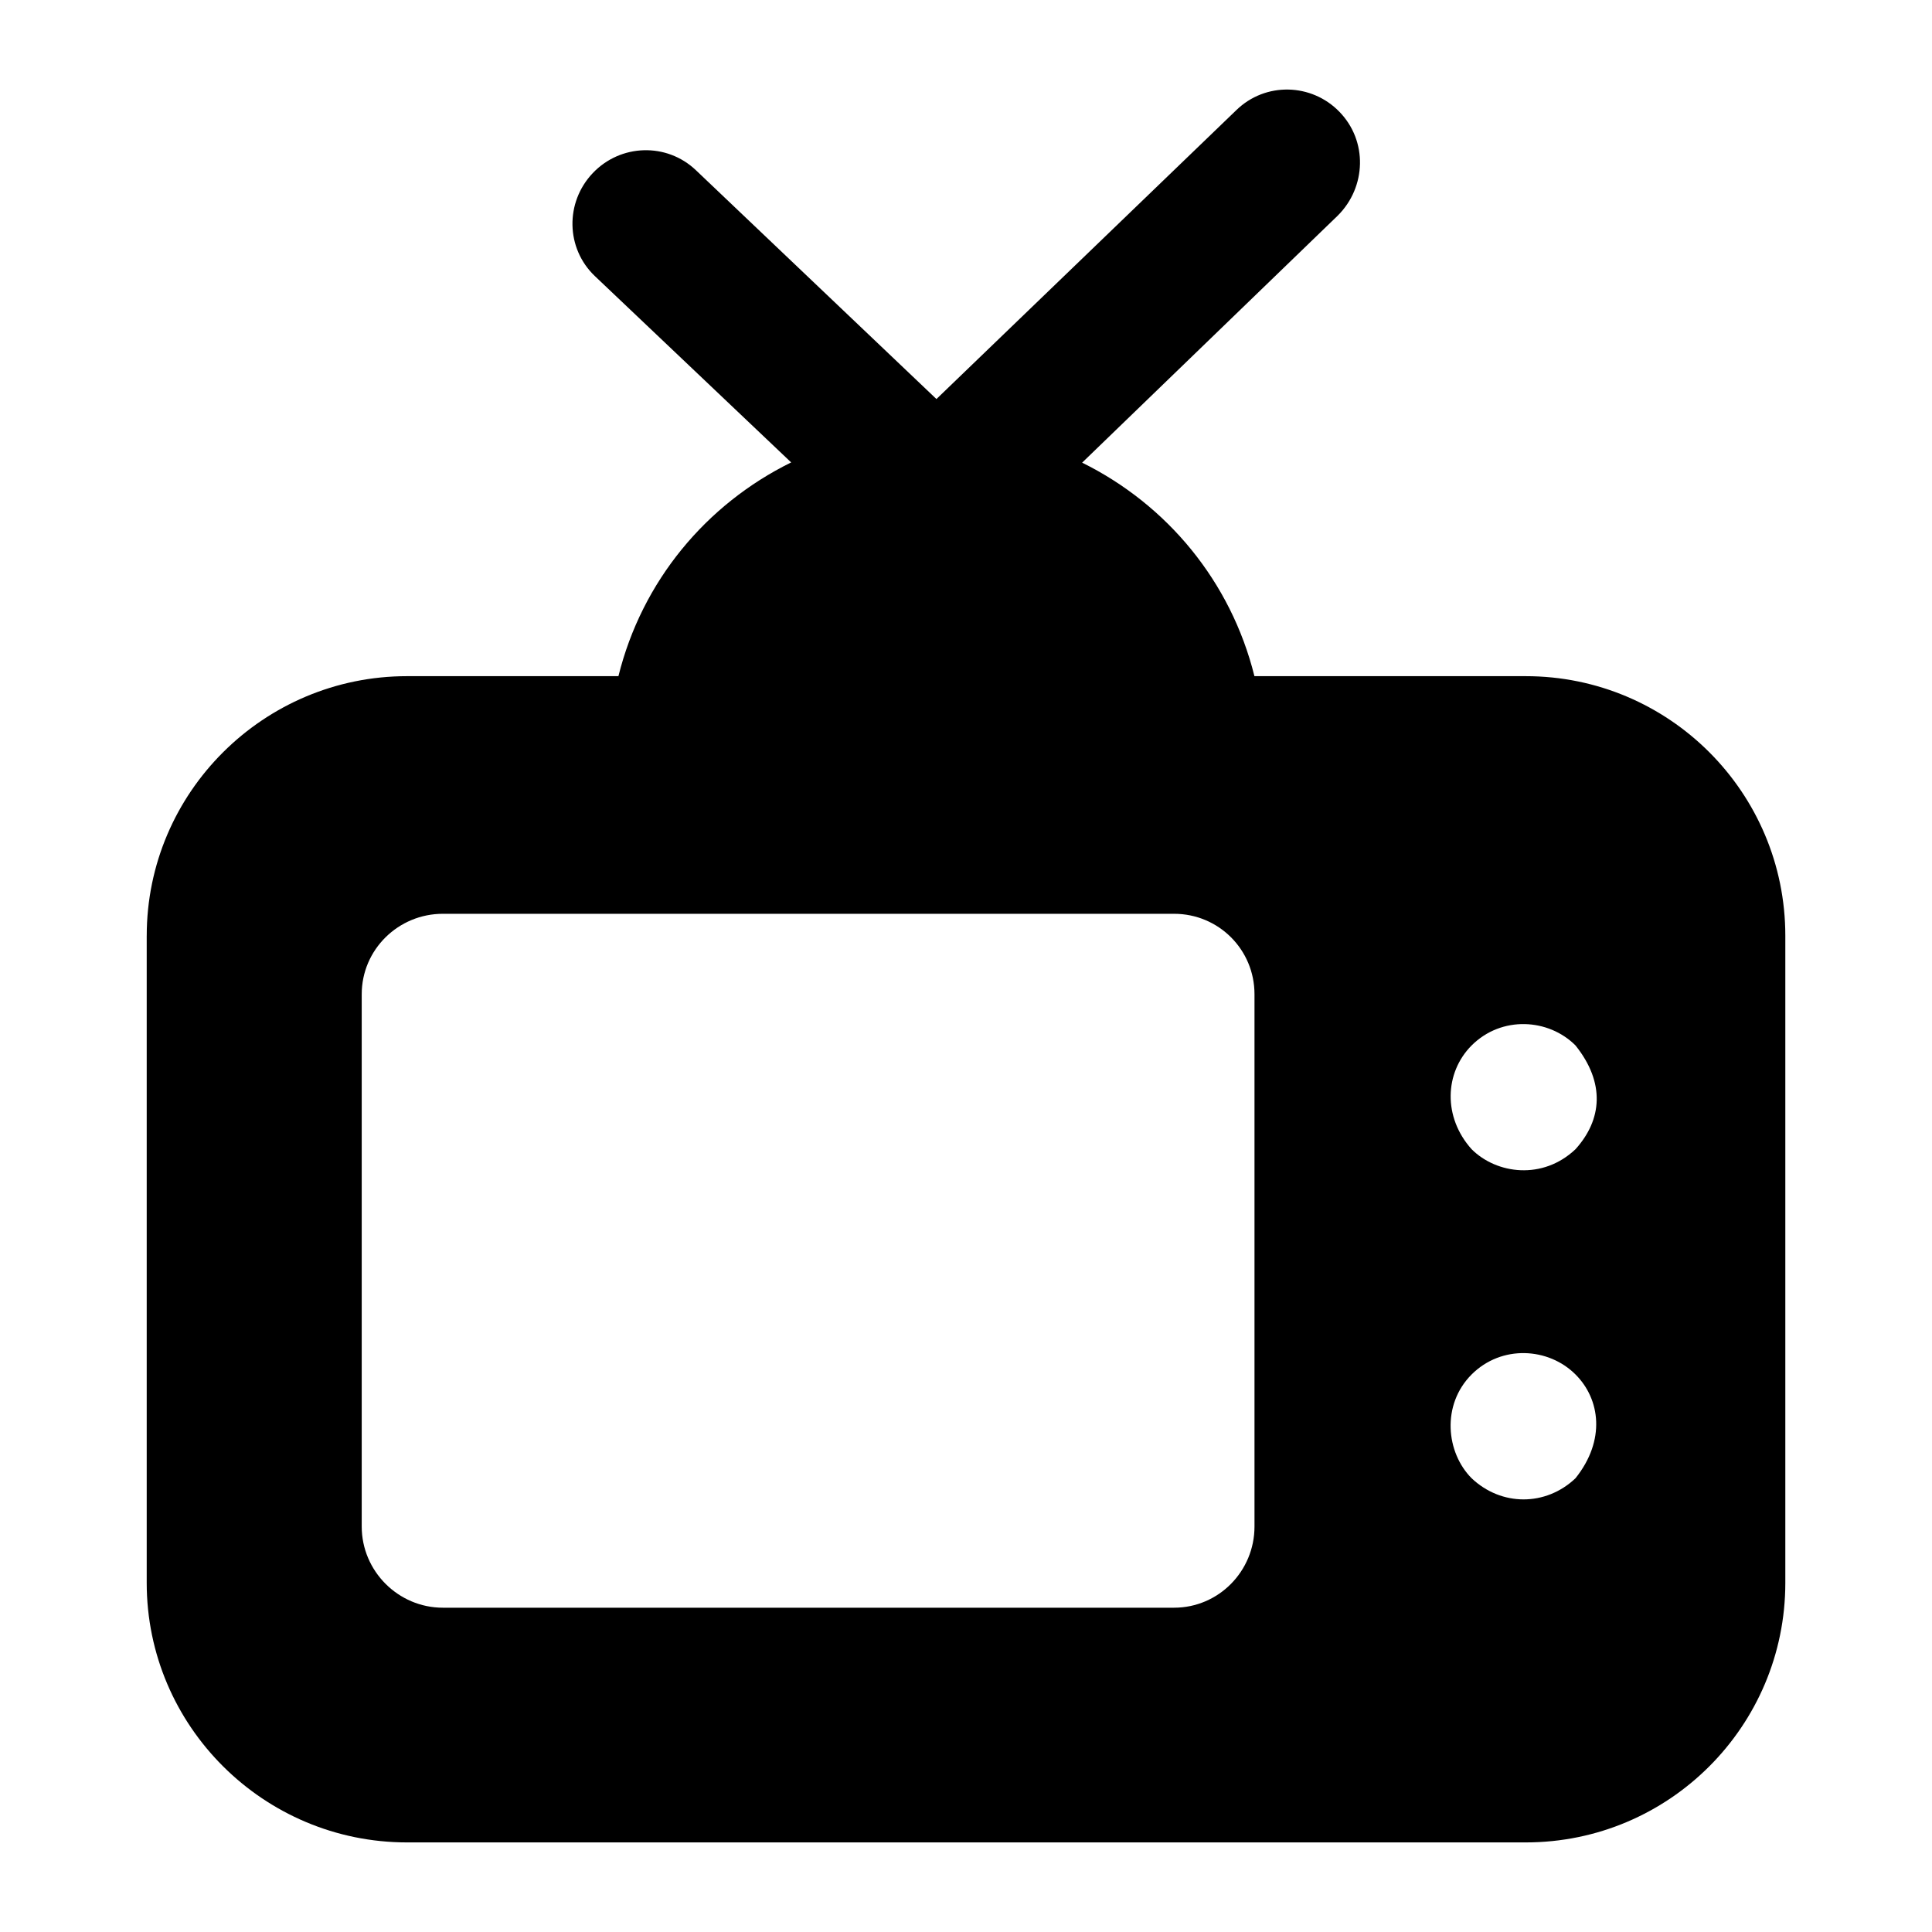 <?xml version="1.0" encoding="UTF-8"?>
<!-- Uploaded to: ICON Repo, www.svgrepo.com, Generator: ICON Repo Mixer Tools -->
<svg fill="#000000" width="800px" height="800px" version="1.1" viewBox="144 144 512 512" xmlns="http://www.w3.org/2000/svg">
 <path d="m182.88 391.98v171.49c0 37.98 31.004 68.789 68.984 68.789h296.48c37.98 0 68.785-30.809 68.785-68.789v-171.49c0-37.98-30.809-68.789-68.785-68.789h-71.906c-6.246-25.133-23.172-45.461-45.66-56.582l67.766-65.496c7.559-7.555 7.949-19.766 0.387-27.516-7.359-7.559-19.566-7.945-27.316-0.387l-79.449 76.539-63.754-60.652c-7.75-7.363-19.965-6.977-27.324 0.777-7.363 7.75-7.172 19.957 0.586 27.32l51.992 49.352c-22.547 11.105-39.531 31.465-45.777 56.645h-56.02c-37.98 0-68.984 30.809-68.984 68.789zm351.12 29.066c7.953-7.926 20.379-7.141 27.516 0 7.957 9.934 7.051 19.711 0 27.516-8.672 8.215-20.891 6.602-27.516 0-7.625-8.484-7.199-20.289 0-27.516zm0 87.195c7.953-7.926 20.375-7.144 27.516 0 6.551 6.527 8.07 17.438 0 27.516-7.91 7.496-19.668 7.434-27.516 0-6.766-6.789-8.07-19.43 0-27.516zm-294.14-100.76c0-11.82 9.688-21.316 21.508-21.316h193.77c11.816 0 21.316 9.496 21.316 21.316v141.07c0 11.82-9.5 21.508-21.316 21.508h-193.77c-11.816 0-21.508-9.688-21.508-21.508z"/>
</svg>